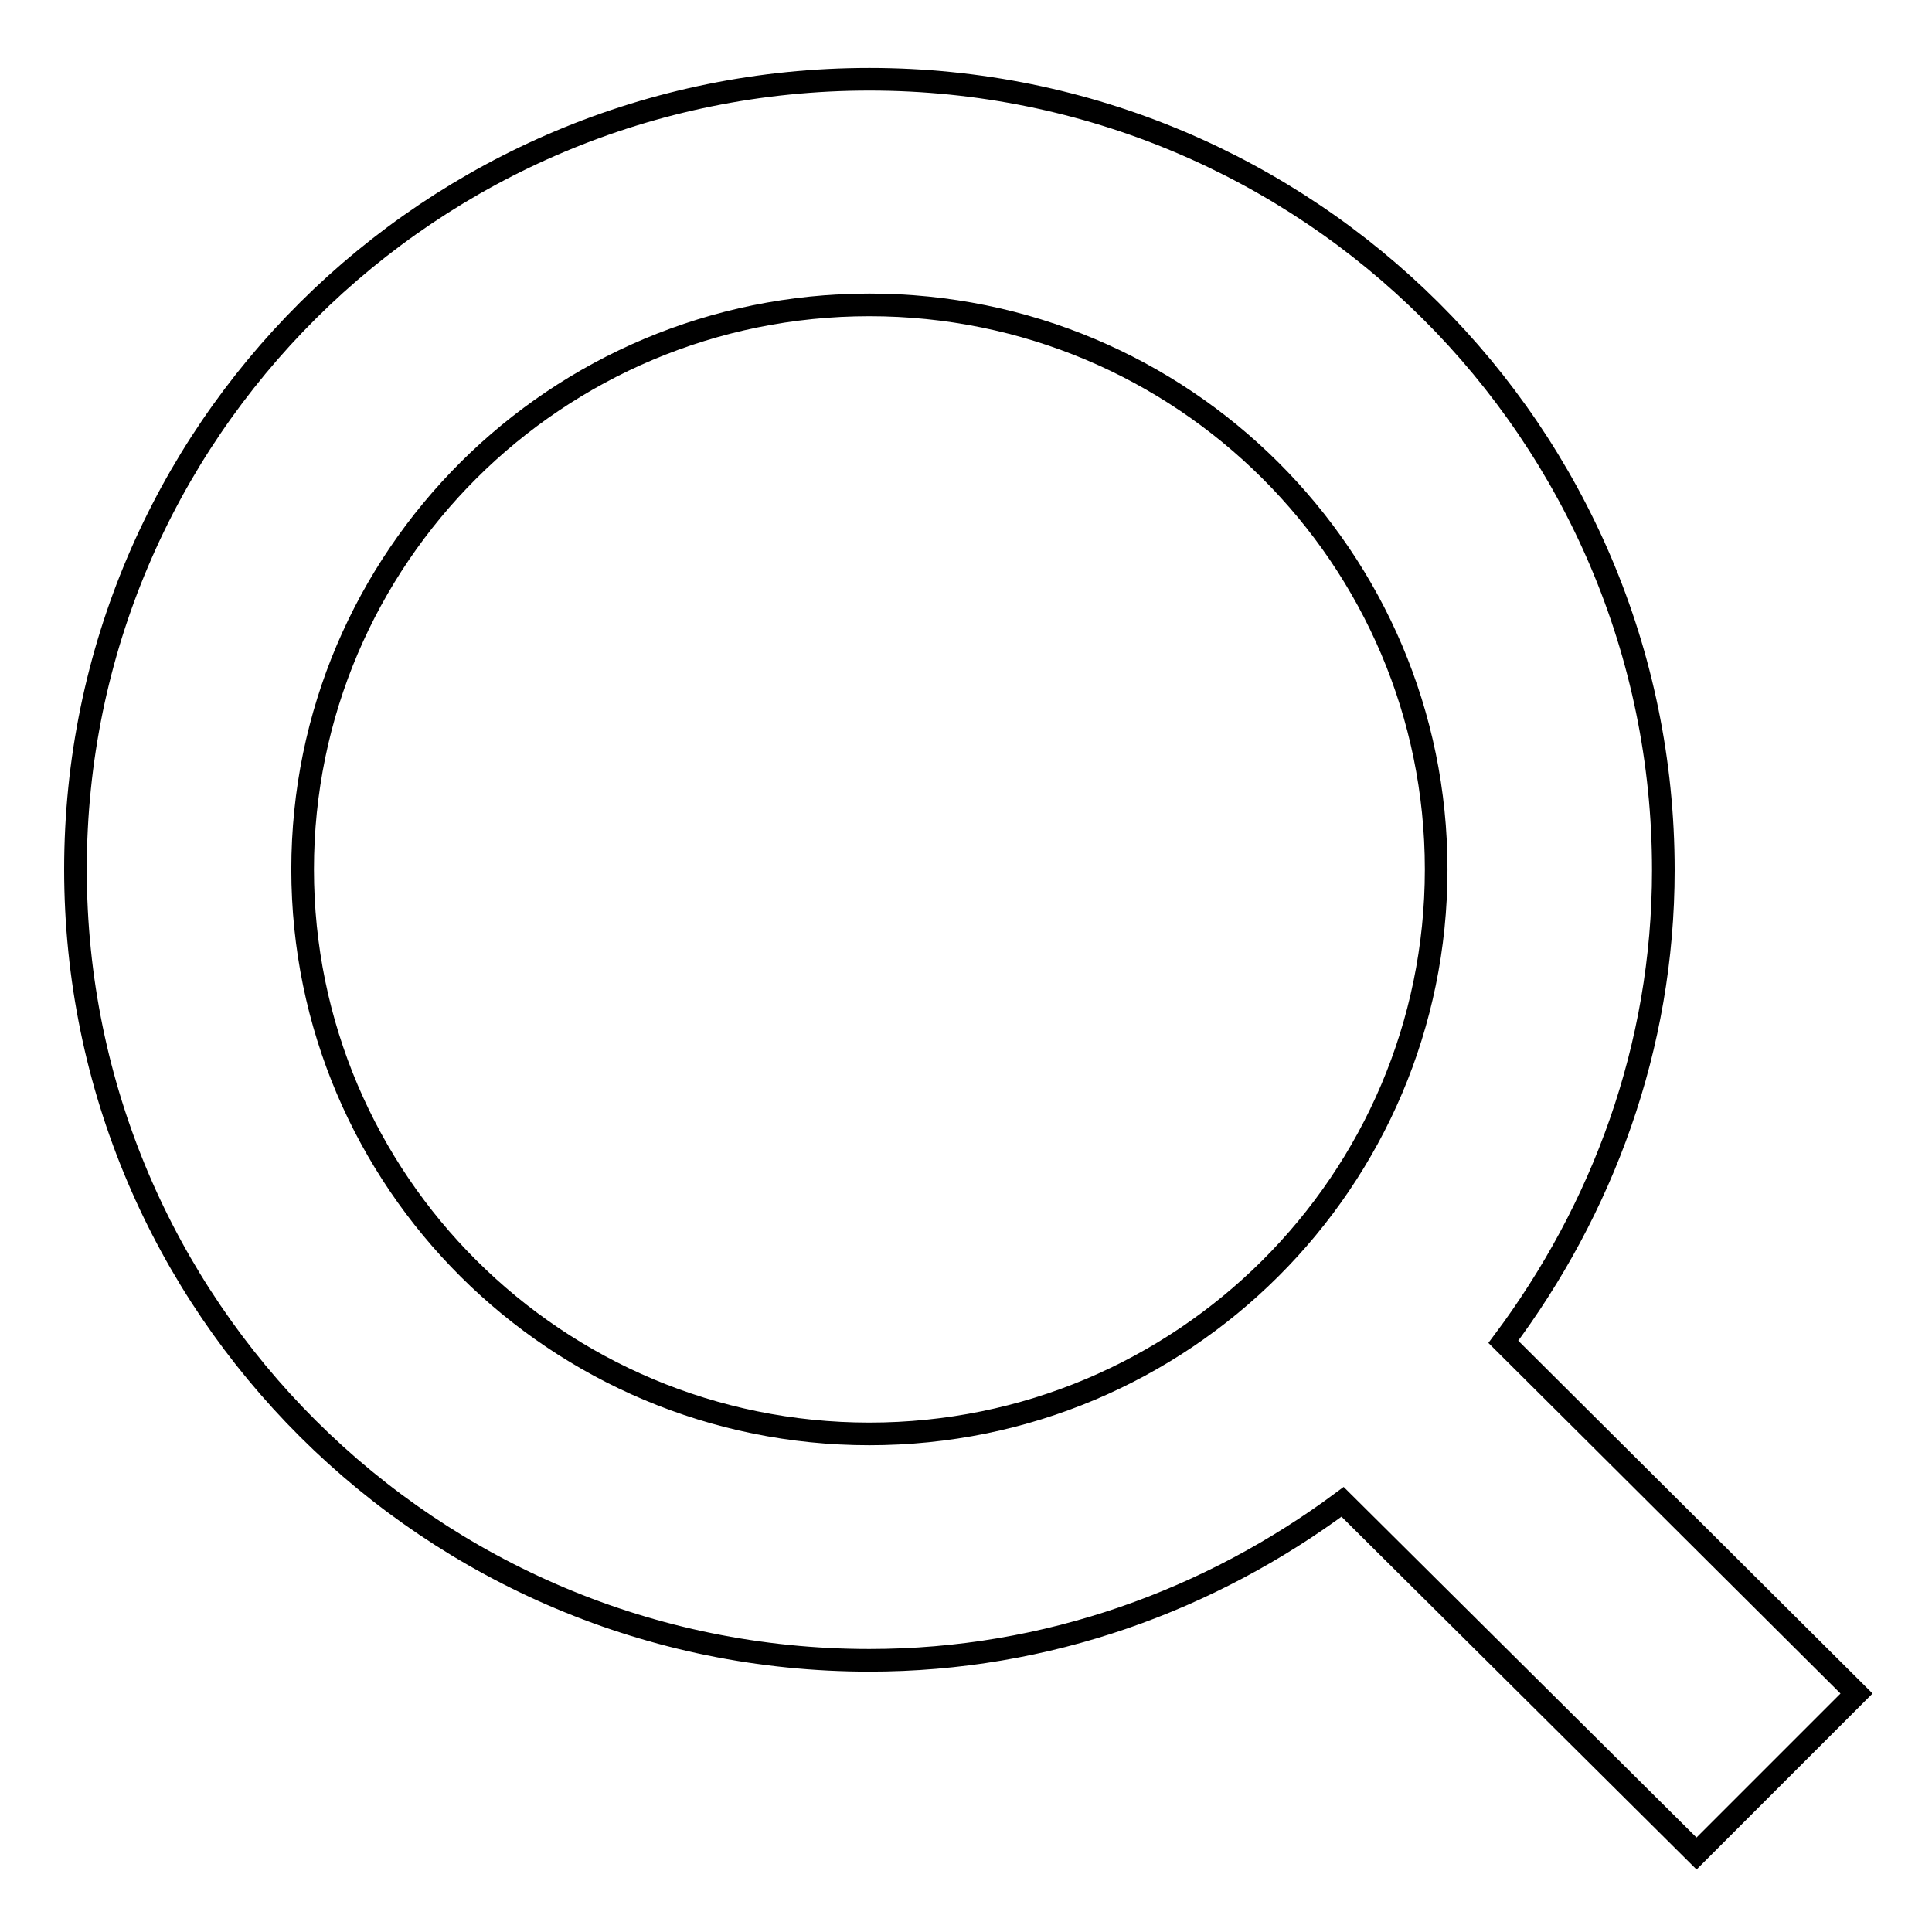 <?xml version="1.0" encoding="utf-8"?>
<!-- Svg Vector Icons : http://www.onlinewebfonts.com/icon -->
<!DOCTYPE svg PUBLIC "-//W3C//DTD SVG 1.1//EN" "http://www.w3.org/Graphics/SVG/1.1/DTD/svg11.dtd">
<svg version="1.1" xmlns="http://www.w3.org/2000/svg" xmlns:xlink="http://www.w3.org/1999/xlink" x="0px" y="0px" viewBox="0 0 256 256" enable-background="new 0 0 256 256" xml:space="preserve">
<g><g><path stroke-width="3" fill-opacity="0" stroke="#000000"  d="M246,224.4l-21.2,21.2l-46.9-46.6C160.4,212,138.8,220,115.2,220C57.1,220,10,173.1,10,115.2C10,57.3,57.1,10.5,115.2,10.5c58.1,0,105.2,46.9,105.2,104.8c0,23.5-8.1,45-21.2,62.5L246,224.4L246,224.4L246,224.4z M115.2,40.4c-41.5,0-75.1,33.5-75.1,74.8c0,41.3,33.6,74.8,75.1,74.8c41.5,0,75.1-33.5,75.1-74.8C190.3,73.9,156.7,40.4,115.2,40.4L115.2,40.4L115.2,40.4z"/></g></g>
</svg>